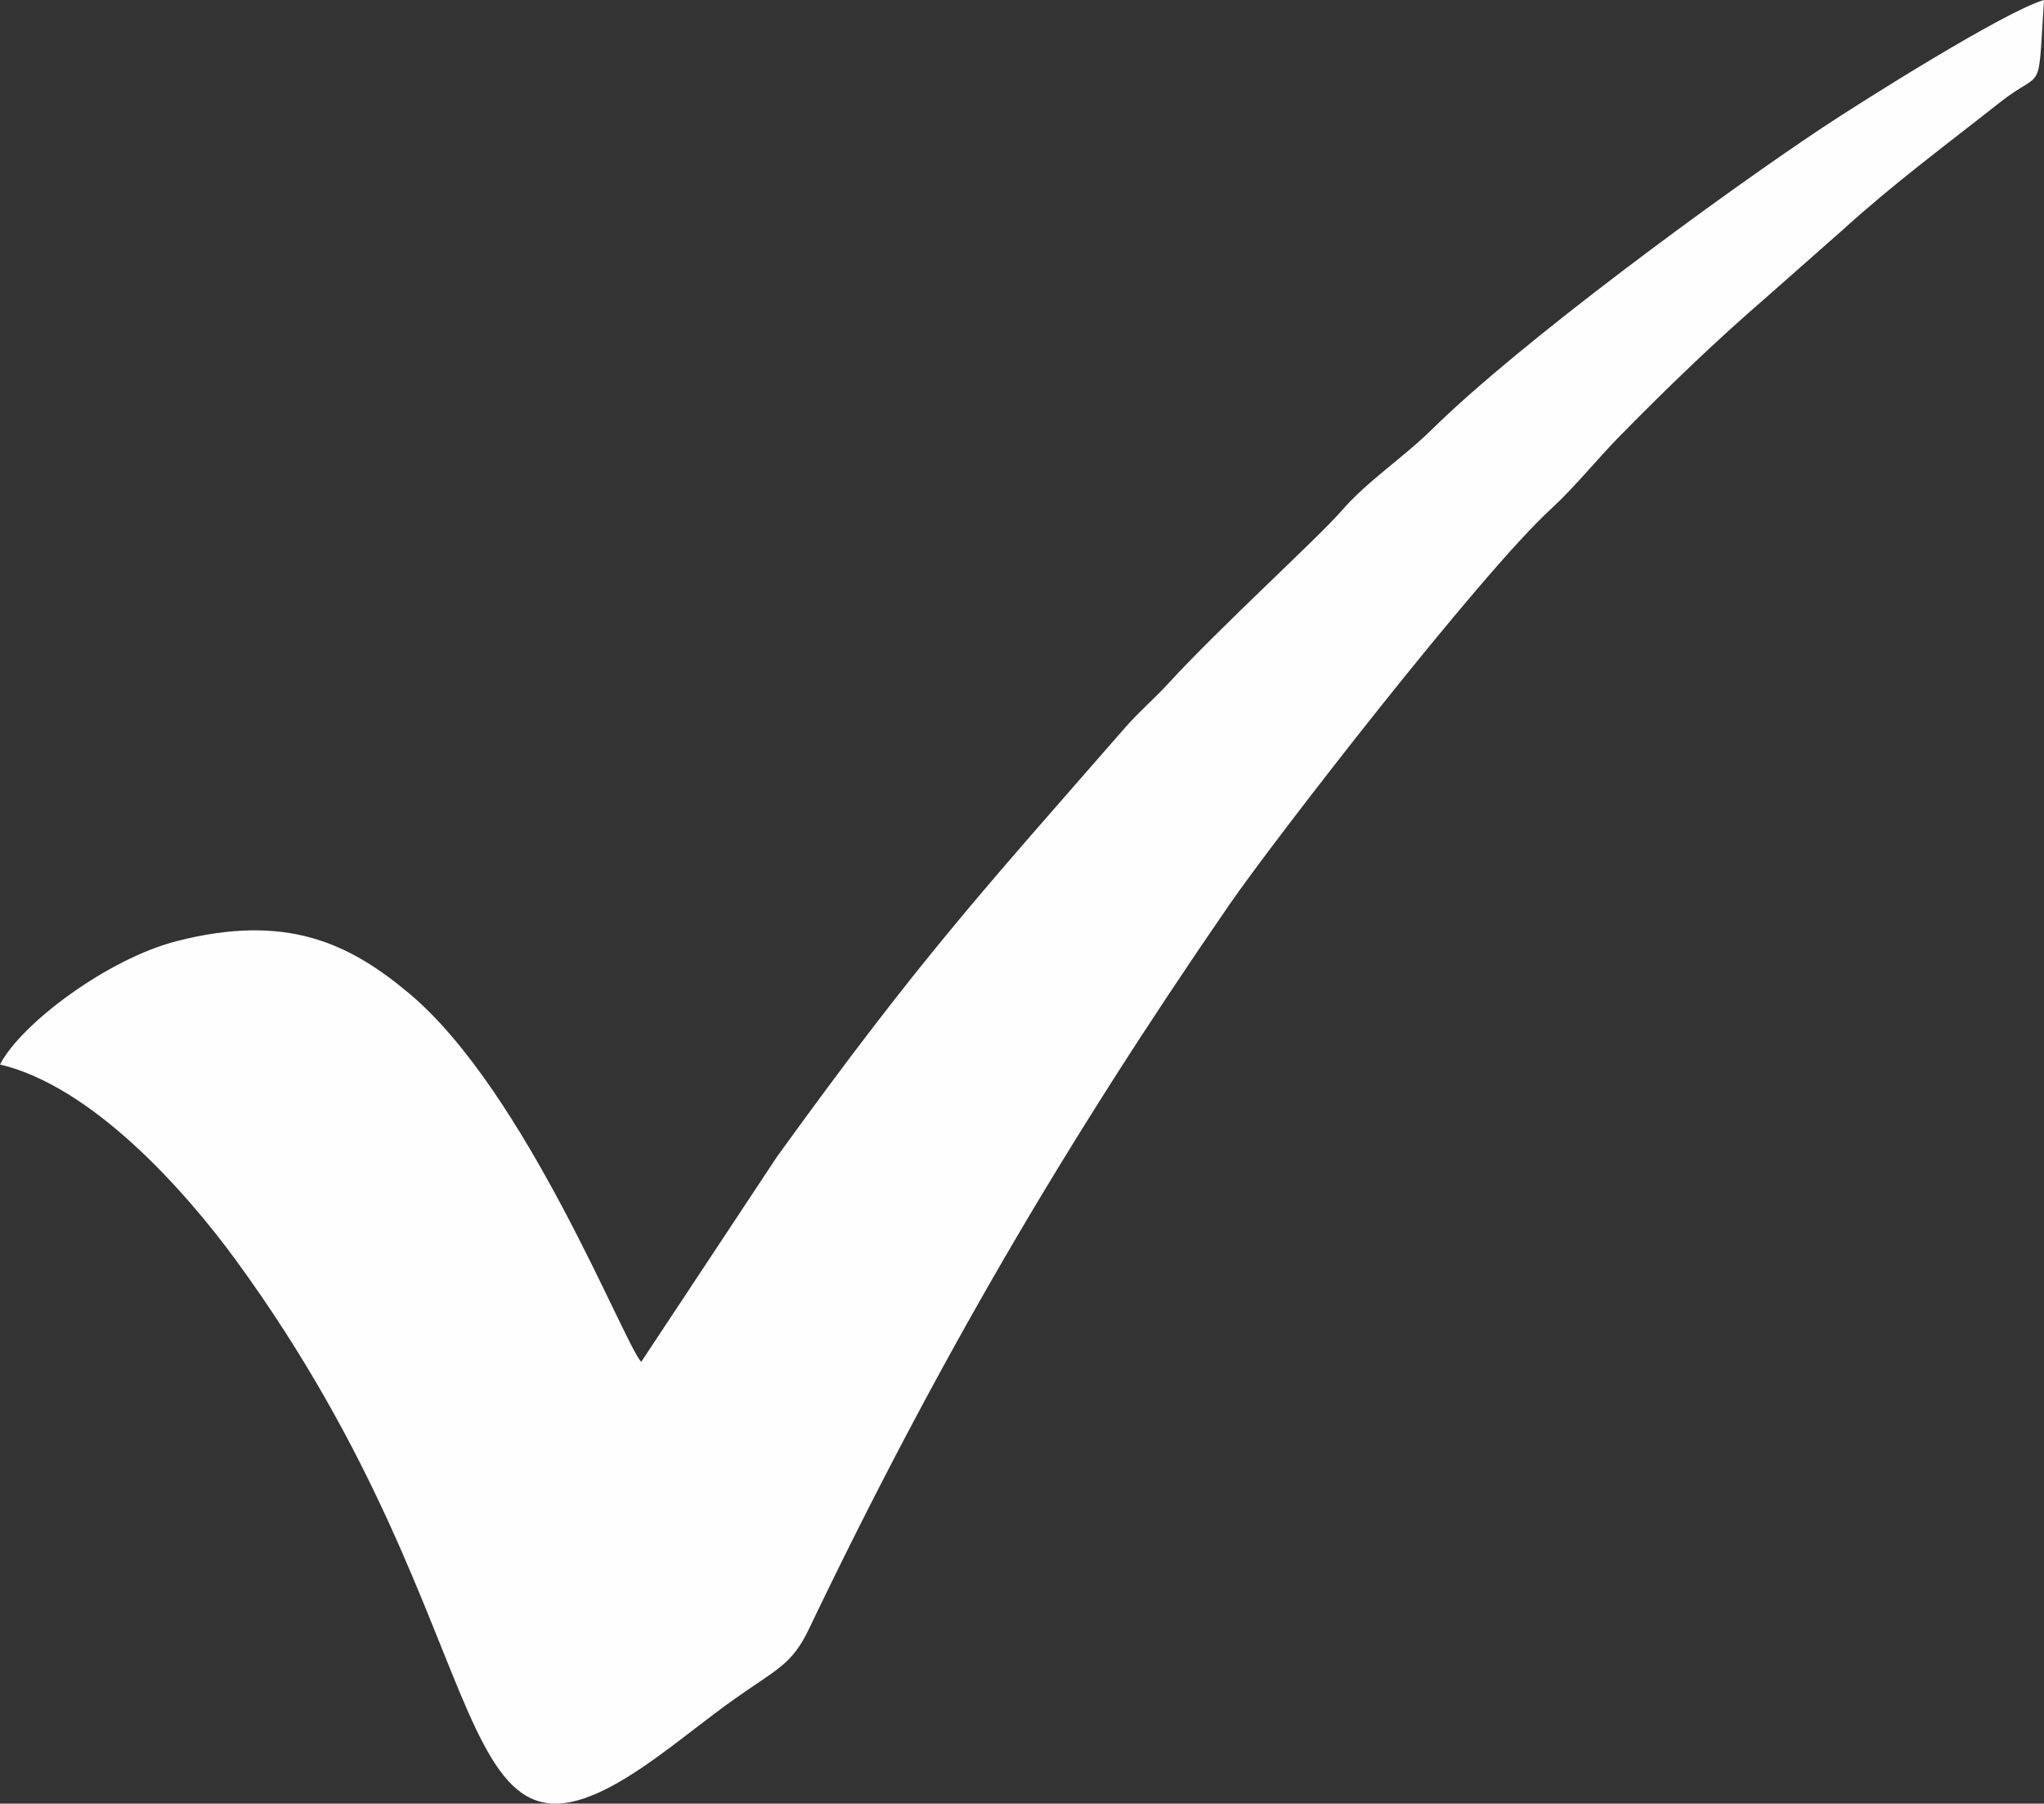 <?xml version="1.0" encoding="UTF-8"?> <svg xmlns="http://www.w3.org/2000/svg" xmlns:xlink="http://www.w3.org/1999/xlink" xmlns:xodm="http://www.corel.com/coreldraw/odm/2003" xml:space="preserve" width="166.878mm" height="147.223mm" version="1.1" style="shape-rendering:geometricPrecision; text-rendering:geometricPrecision; image-rendering:optimizeQuality; fill-rule:evenodd; clip-rule:evenodd" viewBox="0 0 1592.98 1405.36"><rect x="0" y="0" width="1592.98" height="1405.36" fill="#333333" stroke="none"/> <defs> <style type="text/css"> .fil0 {fill:#FEFEFE} </style> </defs> <g id="Слой_x0020_1">  <path class="fil0" d="M-0 829.43c71.25,16.88 143.21,96.71 184.54,153.44 215.51,295.78 156.05,508.71 324.84,388.15 23.3,-16.64 41.73,-32.09 63.57,-47.53 32.54,-23.01 44.19,-26.46 57.28,-53.78 99.88,-208.42 199.53,-378.52 327.8,-564.7 34.65,-50.3 195.76,-258.13 250.62,-308.35 18.56,-16.99 35.43,-38.27 54,-57.16 36.06,-36.69 74.02,-73.46 114.22,-108.11l59.03 -52.07c40.71,-36.94 79.31,-65.29 122.66,-99.49 34.97,-27.58 29.34,-2.83 34.42,-79.84 -30.45,8.83 -142.02,79.09 -172.91,99.62 -78.9,52.46 -235.05,166.97 -303.9,234.79 -23.09,22.74 -50.07,39.91 -70.89,63.89 -18.13,20.88 -94.58,90.41 -134.95,134.47 -10.76,11.74 -22.9,22.07 -33.29,33.98 -111.81,128.13 -158.73,178.47 -271.56,334.65l-105.76 159.77c-13.67,-14.81 -89.56,-210.47 -180.64,-286.93 -47.28,-39.69 -96.14,-62.71 -181.4,-40.92 -53.24,13.61 -120.87,63.79 -137.68,96.11z"></path> </g> </svg> 